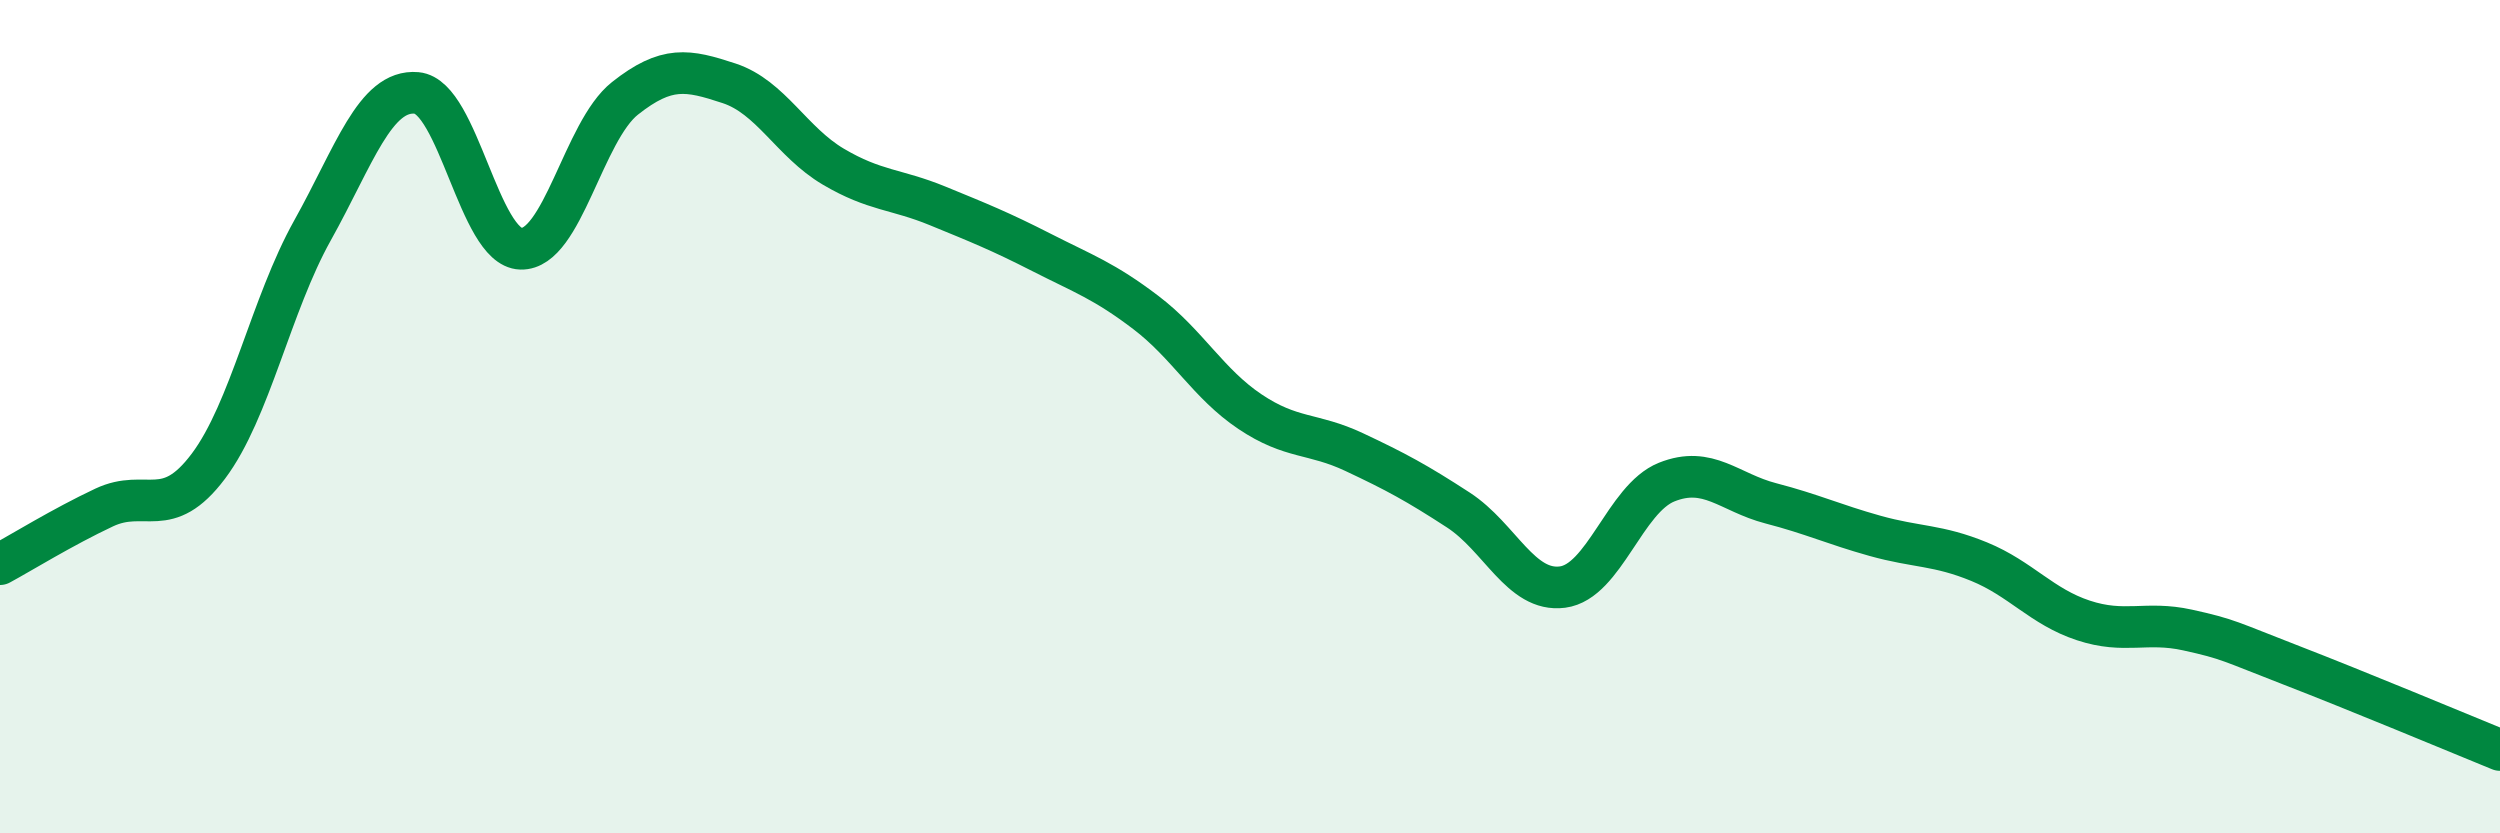 
    <svg width="60" height="20" viewBox="0 0 60 20" xmlns="http://www.w3.org/2000/svg">
      <path
        d="M 0,13.54 C 0.5,13.27 1.5,12.65 2.5,12.18 C 3.5,11.71 4,12.52 5,11.19 C 6,9.86 6.5,7.32 7.5,5.53 C 8.5,3.74 9,2.14 10,2.23 C 11,2.32 11.5,5.94 12.5,5.97 C 13.5,6 14,3.15 15,2.36 C 16,1.57 16.5,1.67 17.5,2 C 18.5,2.33 19,3.41 20,4 C 21,4.59 21.5,4.53 22.5,4.94 C 23.5,5.35 24,5.55 25,6.06 C 26,6.57 26.5,6.74 27.5,7.5 C 28.5,8.26 29,9.21 30,9.88 C 31,10.55 31.5,10.38 32.5,10.85 C 33.5,11.32 34,11.59 35,12.24 C 36,12.89 36.5,14.22 37.5,14.09 C 38.5,13.96 39,11.97 40,11.57 C 41,11.17 41.5,11.82 42.5,12.08 C 43.5,12.34 44,12.58 45,12.86 C 46,13.14 46.5,13.07 47.5,13.48 C 48.5,13.89 49,14.56 50,14.89 C 51,15.22 51.5,14.9 52.5,15.12 C 53.5,15.34 53.5,15.39 55,15.97 C 56.5,16.55 59,17.59 60,18L60 20L0 20Z"
        fill="#008740"
        opacity="0.1"
        stroke-linecap="round"
        stroke-linejoin="round"
      />
      <path
        d="M 0,13.54 C 0.5,13.27 1.5,12.65 2.5,12.18 C 3.5,11.71 4,12.52 5,11.19 C 6,9.86 6.5,7.32 7.5,5.53 C 8.5,3.74 9,2.14 10,2.23 C 11,2.32 11.5,5.94 12.5,5.97 C 13.5,6 14,3.15 15,2.36 C 16,1.57 16.5,1.67 17.5,2 C 18.5,2.33 19,3.41 20,4 C 21,4.59 21.5,4.53 22.5,4.94 C 23.5,5.35 24,5.55 25,6.06 C 26,6.57 26.5,6.74 27.5,7.5 C 28.5,8.26 29,9.21 30,9.88 C 31,10.55 31.5,10.38 32.5,10.85 C 33.5,11.32 34,11.59 35,12.24 C 36,12.89 36.5,14.22 37.5,14.09 C 38.5,13.96 39,11.97 40,11.57 C 41,11.17 41.5,11.82 42.5,12.08 C 43.5,12.34 44,12.58 45,12.86 C 46,13.14 46.5,13.07 47.5,13.48 C 48.5,13.89 49,14.56 50,14.89 C 51,15.22 51.5,14.9 52.5,15.12 C 53.5,15.34 53.5,15.39 55,15.97 C 56.5,16.55 59,17.59 60,18"
        stroke="#008740"
        stroke-width="1"
        fill="none"
        stroke-linecap="round"
        stroke-linejoin="round"
      />
    </svg>
  